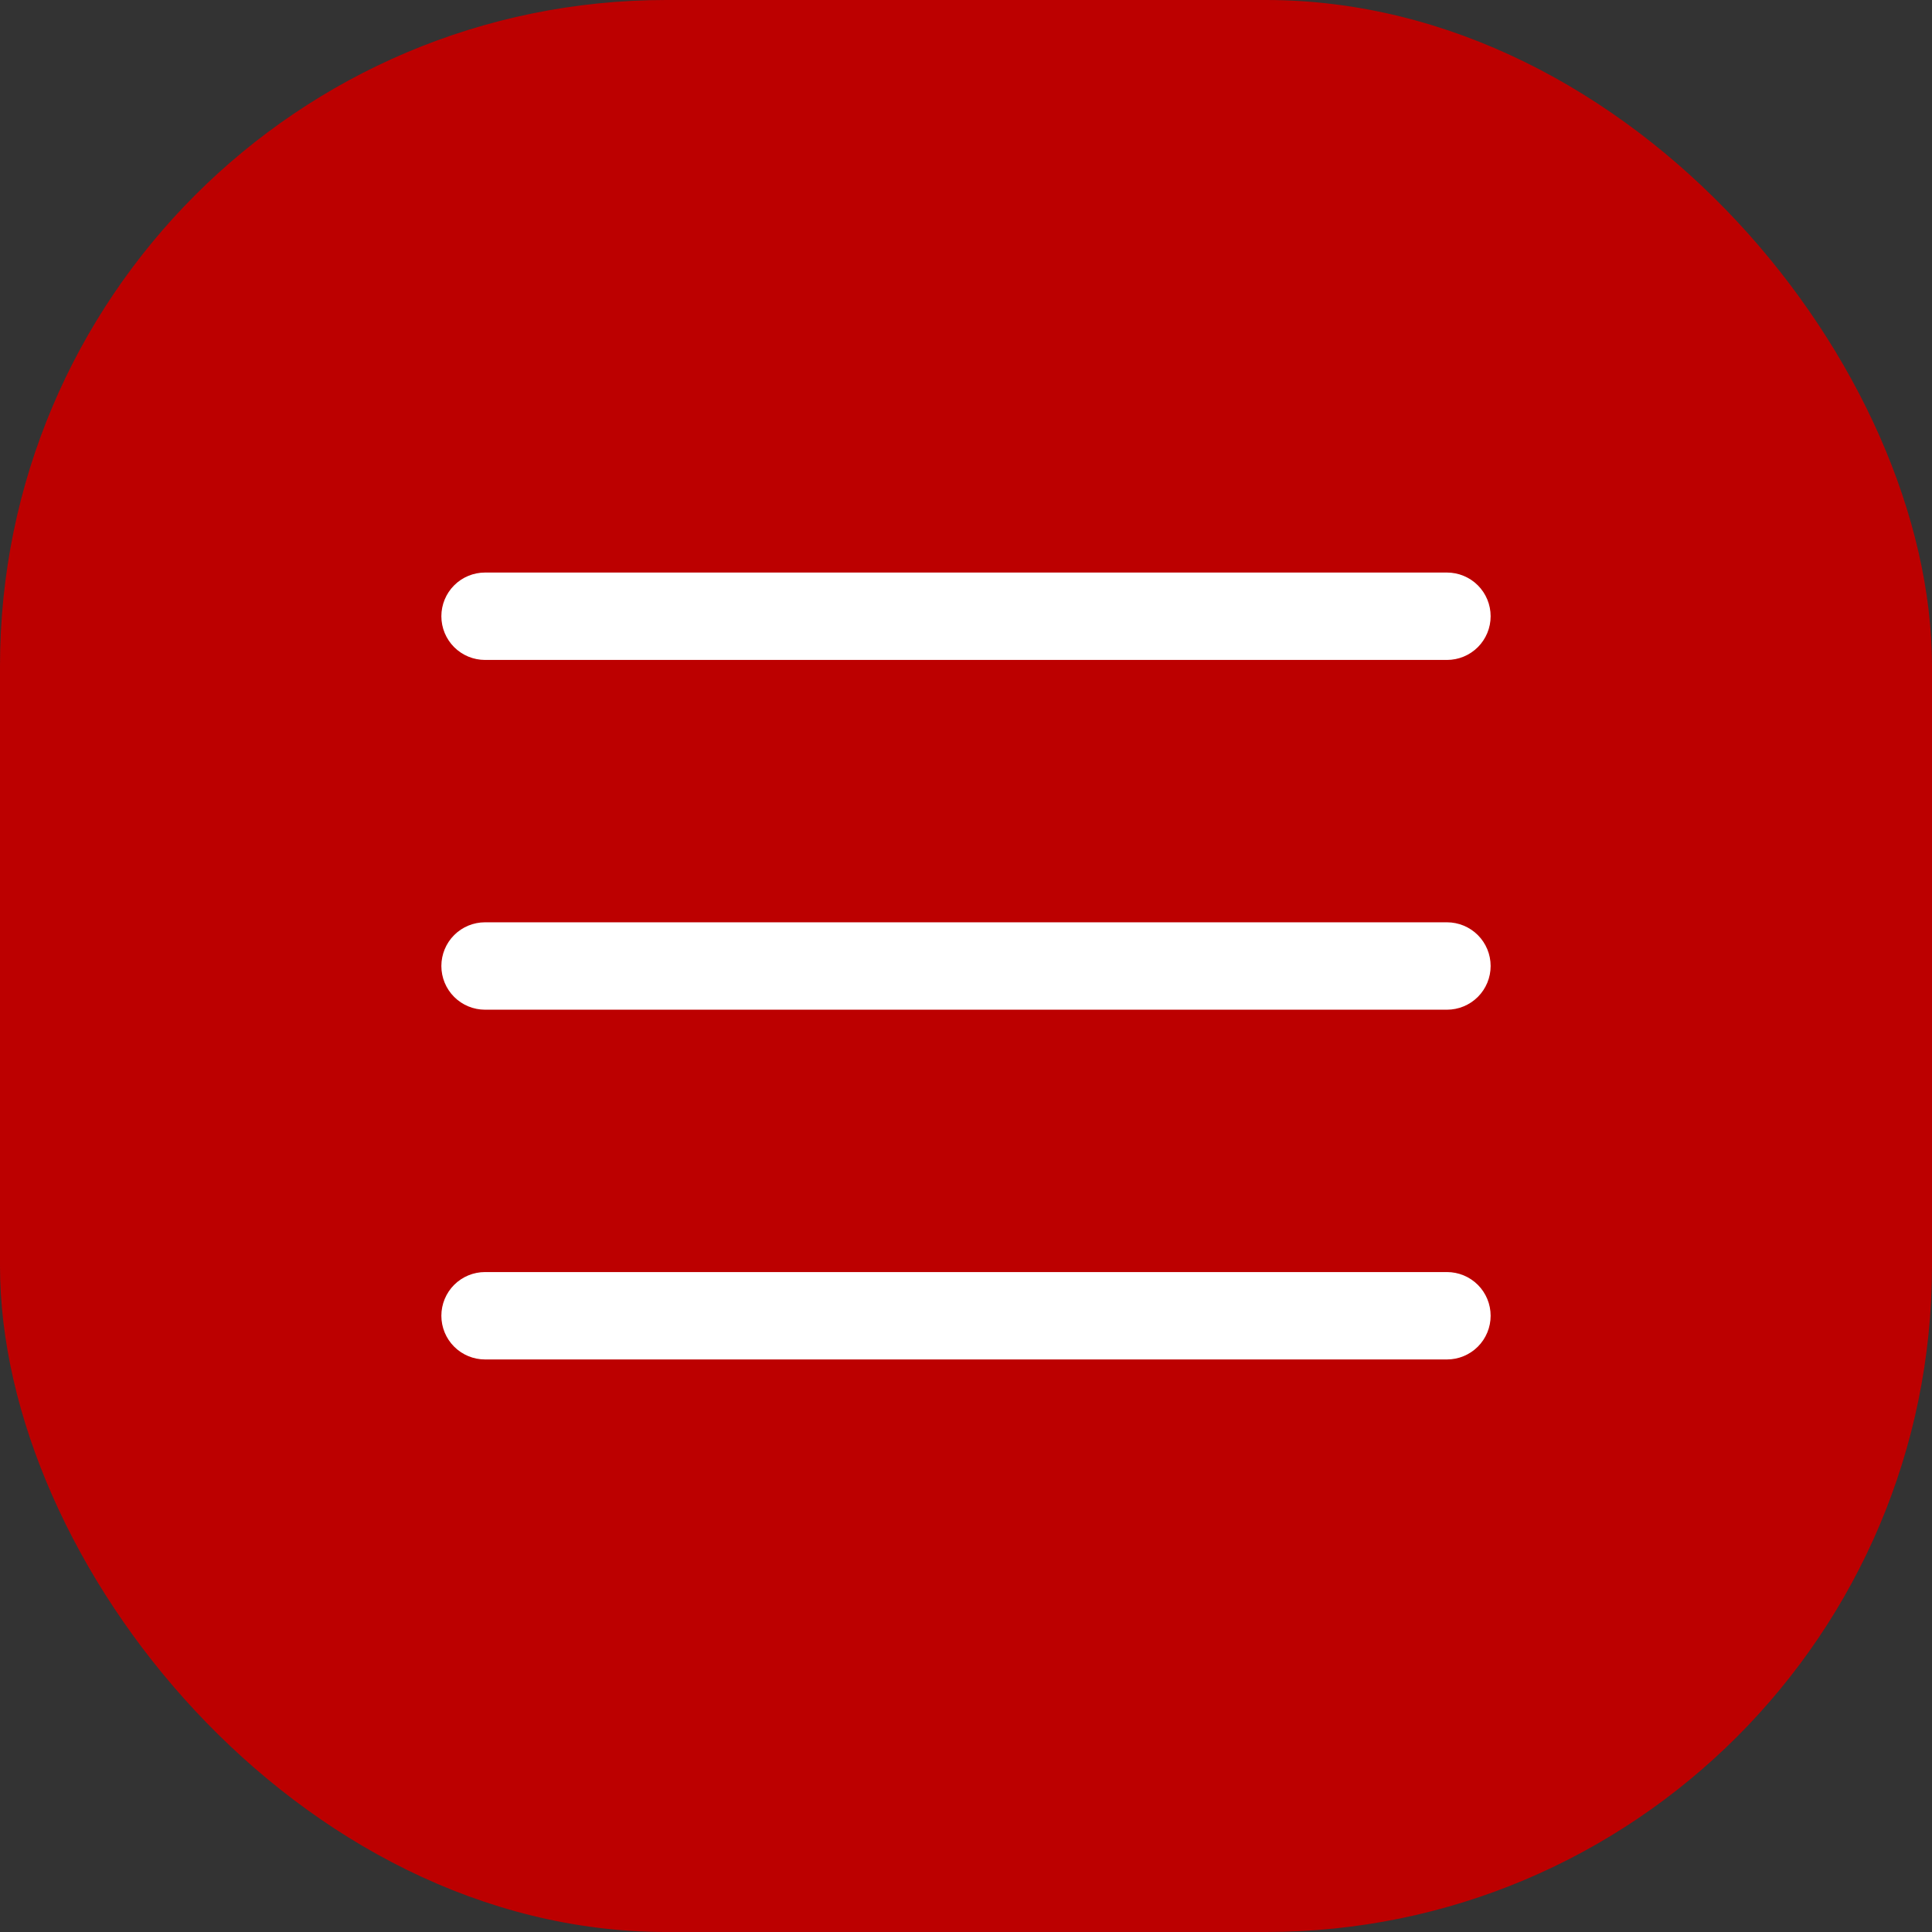 <?xml version="1.0" encoding="UTF-8"?> <svg xmlns="http://www.w3.org/2000/svg" width="29" height="29" viewBox="0 0 29 29" fill="none"><rect x="0" y="0" width="29" height="29" fill="#333333" stroke="none"/><rect width="29" height="29" rx="10" fill="#BC0000"></rect><path d="M22.375 14.5C22.375 14.674 22.306 14.841 22.183 14.964C22.06 15.087 21.893 15.156 21.719 15.156H7.281C7.107 15.156 6.94 15.087 6.817 14.964C6.694 14.841 6.625 14.674 6.625 14.5C6.625 14.326 6.694 14.159 6.817 14.036C6.94 13.913 7.107 13.844 7.281 13.844H21.719C21.893 13.844 22.06 13.913 22.183 14.036C22.306 14.159 22.375 14.326 22.375 14.5ZM7.281 9.906H21.719C21.893 9.906 22.06 9.837 22.183 9.714C22.306 9.591 22.375 9.424 22.375 9.25C22.375 9.076 22.306 8.909 22.183 8.786C22.06 8.663 21.893 8.594 21.719 8.594H7.281C7.107 8.594 6.94 8.663 6.817 8.786C6.694 8.909 6.625 9.076 6.625 9.25C6.625 9.424 6.694 9.591 6.817 9.714C6.94 9.837 7.107 9.906 7.281 9.906ZM21.719 19.094H7.281C7.107 19.094 6.94 19.163 6.817 19.286C6.694 19.409 6.625 19.576 6.625 19.75C6.625 19.924 6.694 20.091 6.817 20.214C6.94 20.337 7.107 20.406 7.281 20.406H21.719C21.893 20.406 22.06 20.337 22.183 20.214C22.306 20.091 22.375 19.924 22.375 19.75C22.375 19.576 22.306 19.409 22.183 19.286C22.06 19.163 21.893 19.094 21.719 19.094Z" fill="white"></path></svg> 